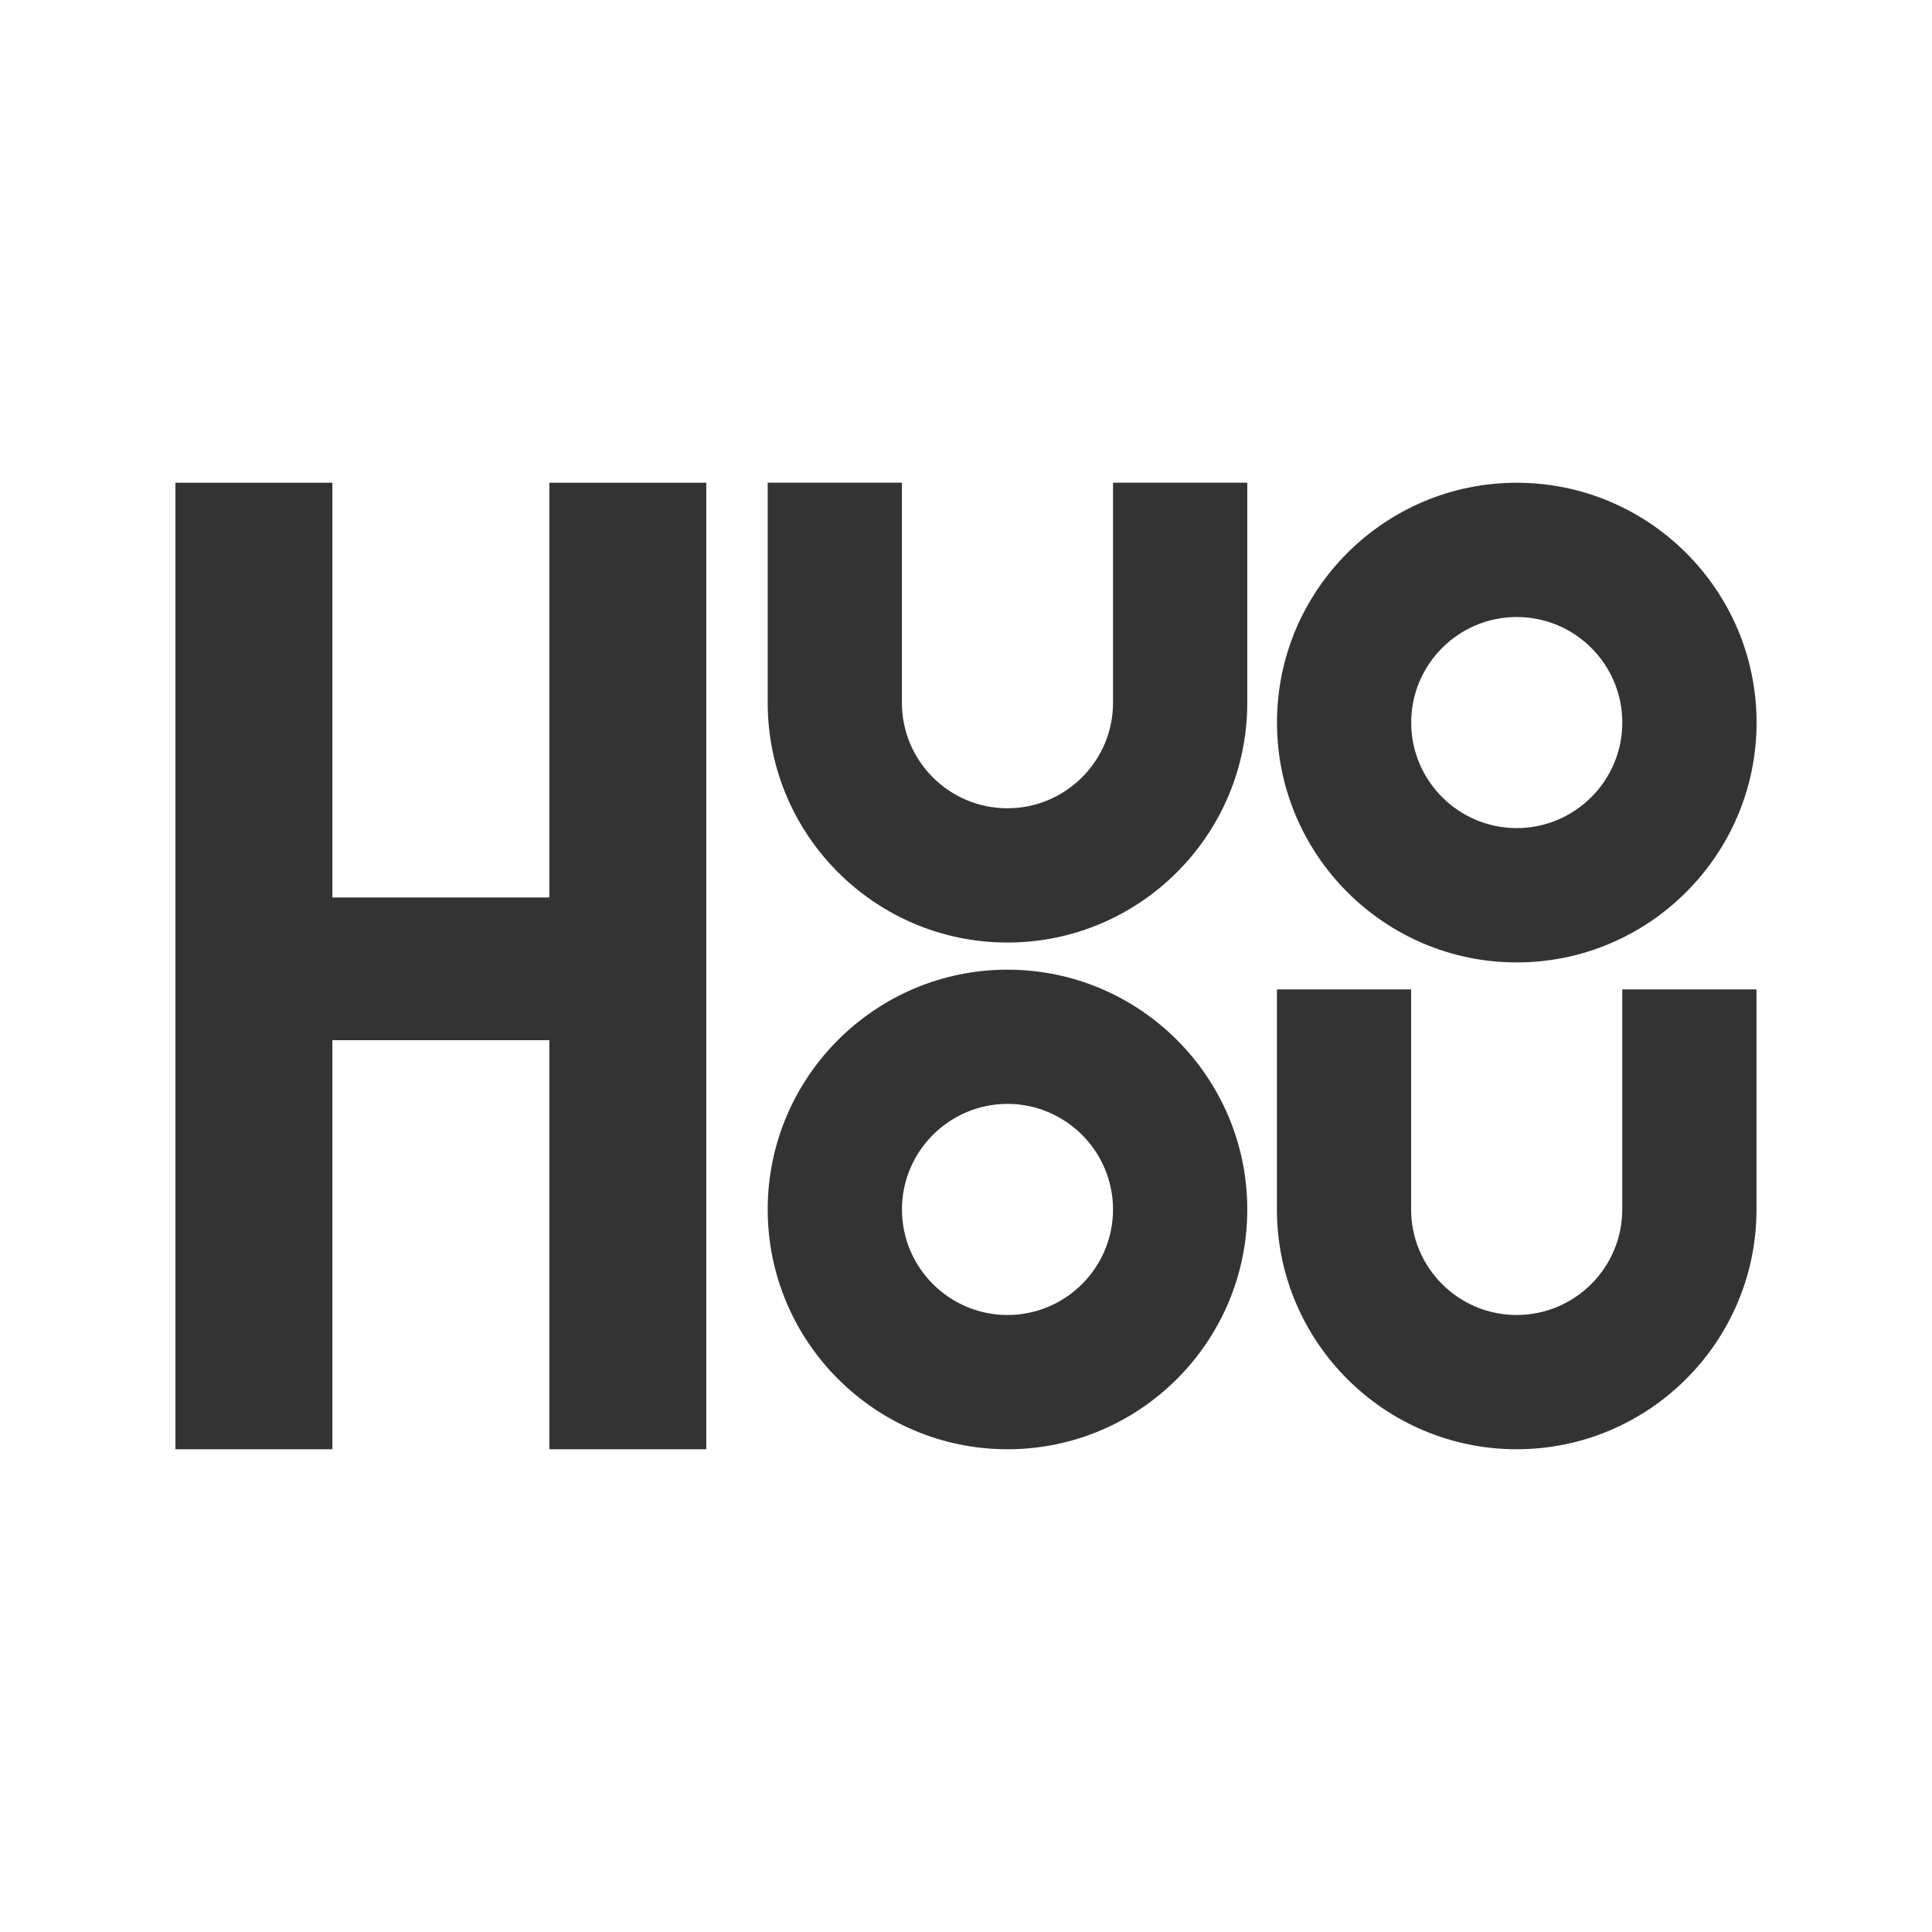 <svg width="61" height="61" viewBox="0 0 61 61" fill="none" xmlns="http://www.w3.org/2000/svg">
<rect x="0" y="0" width="61" height="61" fill="#333333" stroke="none"/>
<path d="M47.888 19.481C46.051 19.481 44.556 20.976 44.556 22.813C44.556 24.649 46.051 26.146 47.888 26.146C49.725 26.146 51.222 24.651 51.222 22.813C51.222 20.974 49.726 19.481 47.888 19.481ZM31.81 34.854C29.973 34.854 28.478 36.349 28.478 38.187C28.478 40.026 29.973 41.519 31.81 41.519C33.647 41.519 35.142 40.024 35.142 38.187C35.142 36.351 33.647 34.854 31.81 34.854ZM0 0V61H61V0H0ZM22.3 45.758H17.346V32.843H10.494V45.758H5.539V15.242H10.494V28.337H17.346V15.242H22.3V45.758ZM31.81 45.758C27.635 45.758 24.239 42.362 24.239 38.187C24.239 34.012 27.635 30.616 31.81 30.616C35.985 30.616 39.381 34.012 39.381 38.187C39.381 42.362 35.985 45.758 31.81 45.758ZM39.381 22.188C39.381 26.364 35.983 29.759 31.808 29.759C27.633 29.759 24.239 26.364 24.239 22.188V15.24H28.476V22.188C28.476 24.027 29.971 25.52 31.808 25.52C33.645 25.52 35.142 24.025 35.142 22.188V15.24H39.381V22.188ZM55.459 38.187C55.459 42.362 52.062 45.758 47.886 45.758C43.711 45.758 40.317 42.362 40.317 38.187V31.239H44.554V38.187C44.554 40.026 46.05 41.519 47.886 41.519C49.723 41.519 51.22 40.024 51.22 38.187V31.239H55.459V38.187ZM47.888 30.387C43.715 30.387 40.319 26.99 40.319 22.813C40.319 18.636 43.715 15.242 47.888 15.242C52.062 15.242 55.461 18.637 55.461 22.813C55.461 26.988 52.063 30.387 47.888 30.387Z" fill="white"/>
</svg>

